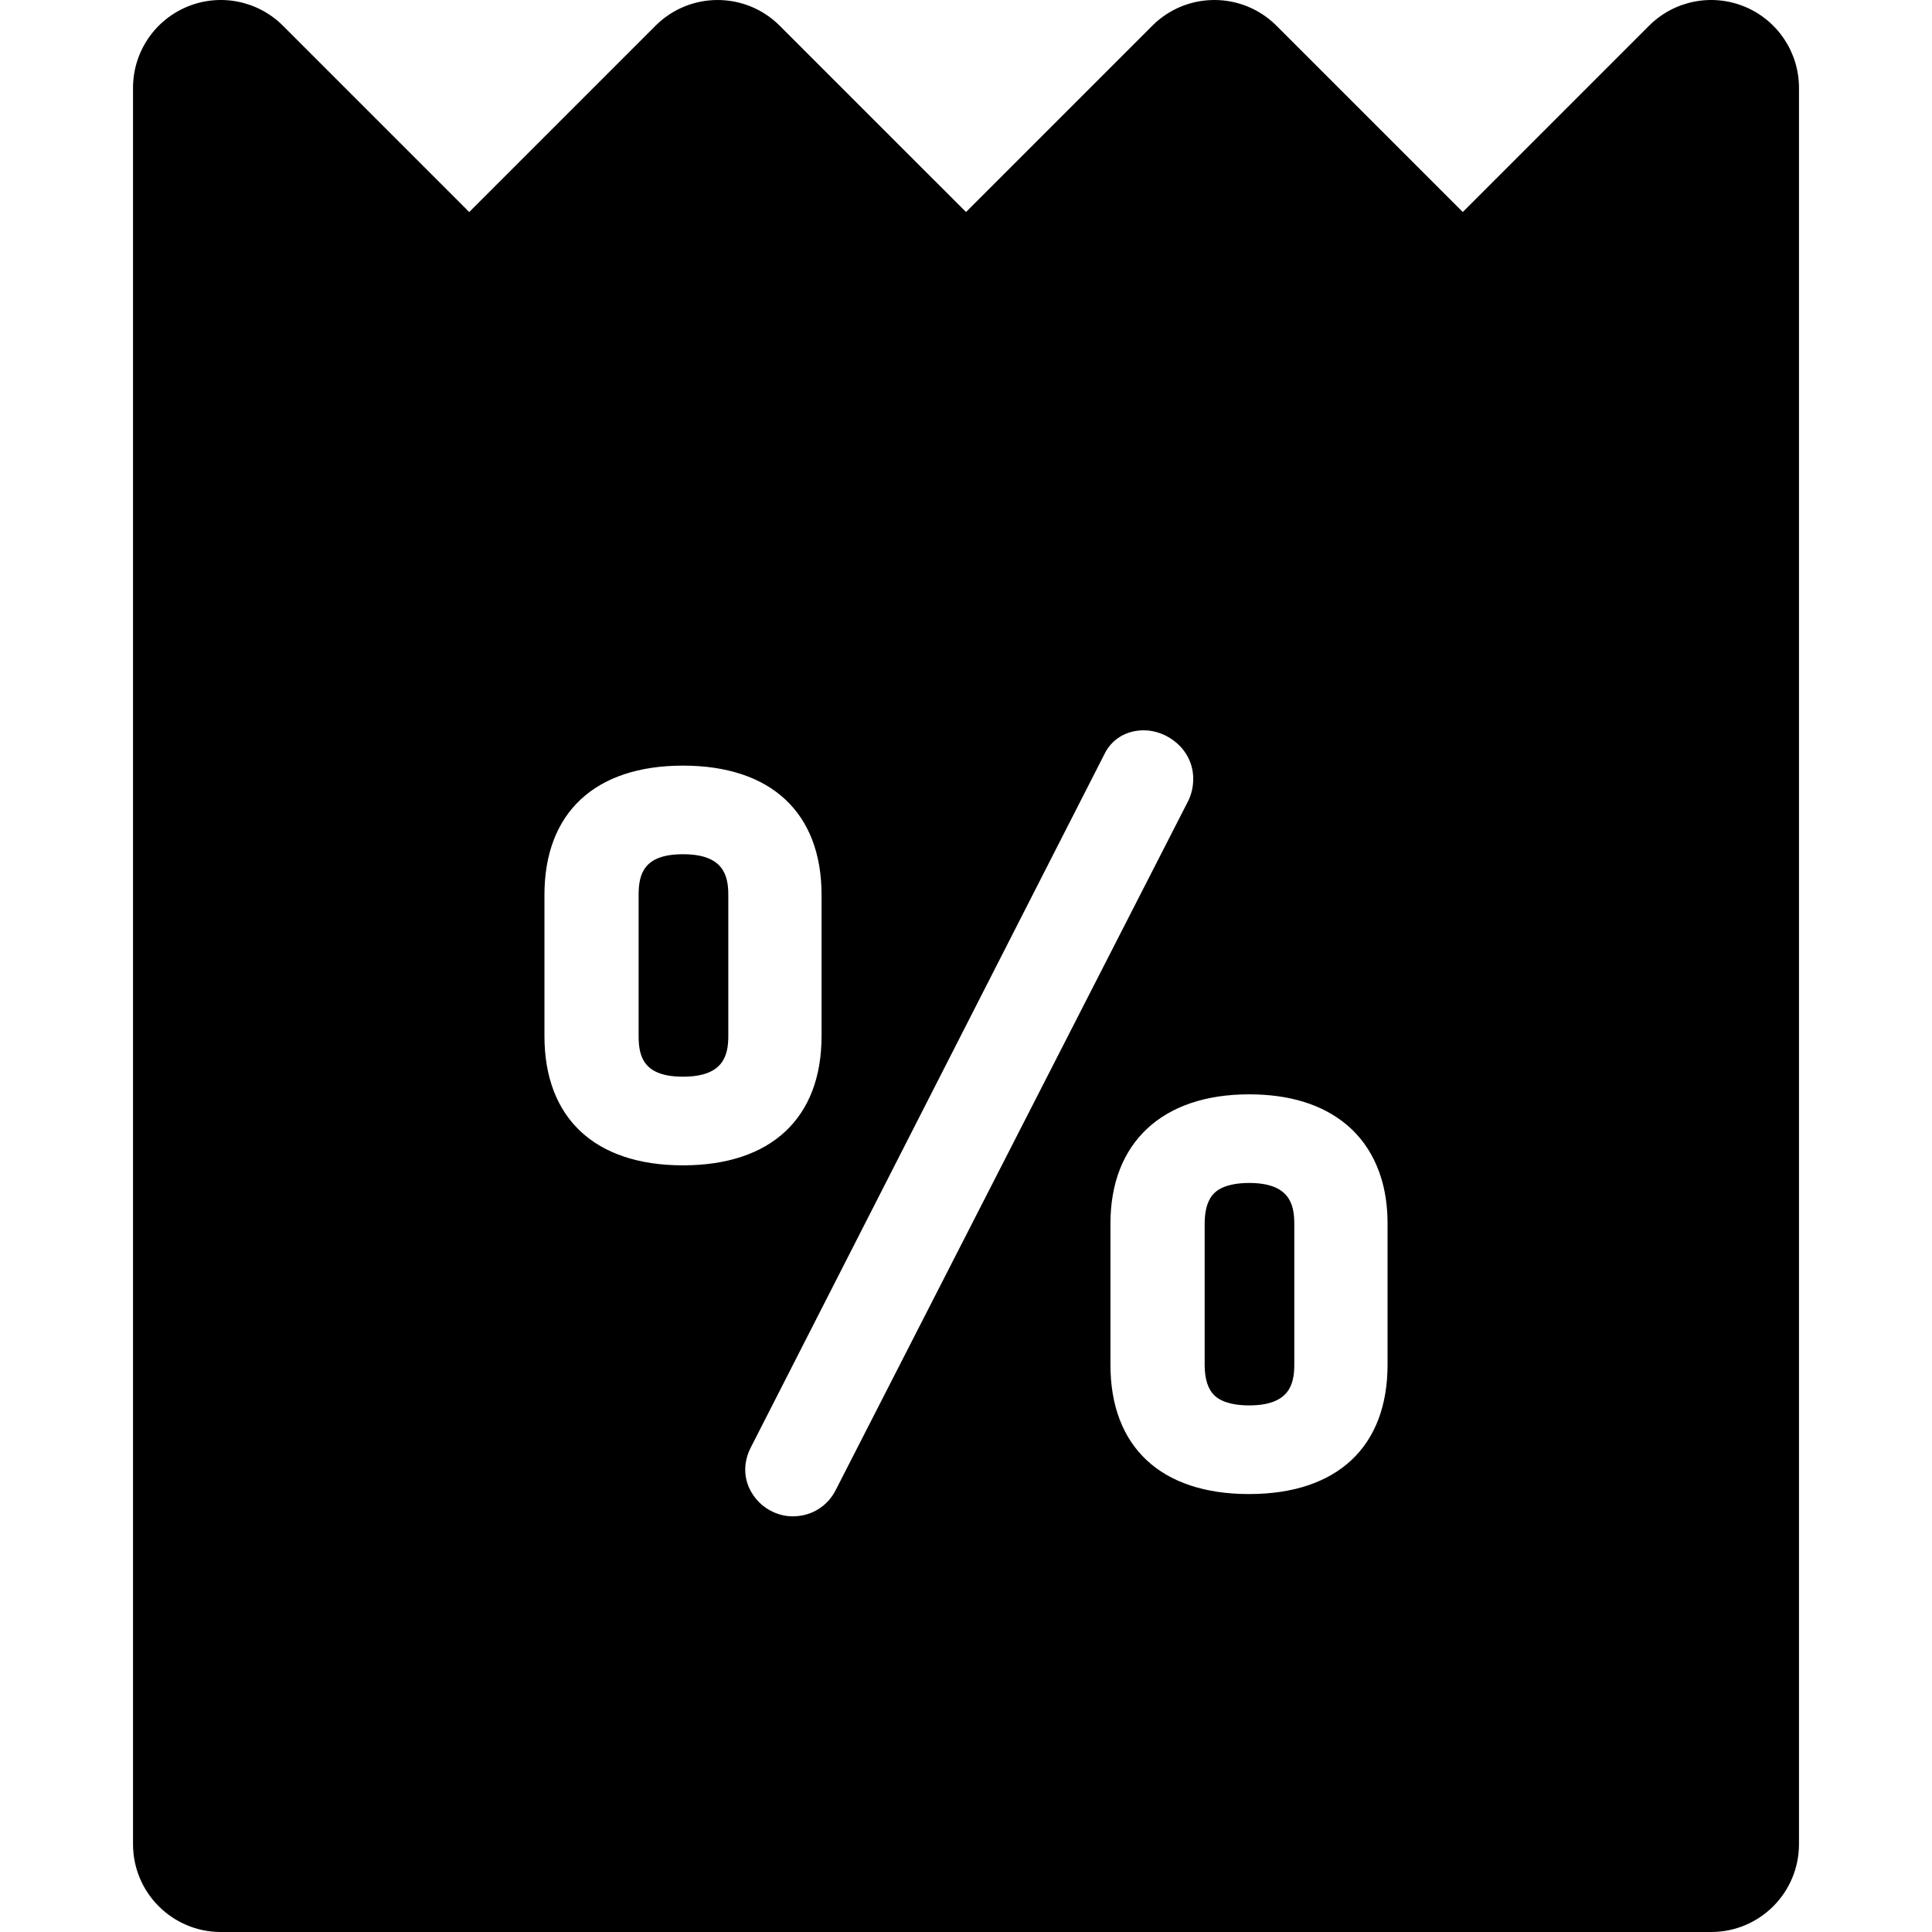 <?xml version="1.0" encoding="iso-8859-1"?>
<!-- Generator: Adobe Illustrator 19.0.0, SVG Export Plug-In . SVG Version: 6.00 Build 0)  -->
<svg version="1.1" id="Layer_1" xmlns="http://www.w3.org/2000/svg" xmlns:xlink="http://www.w3.org/1999/xlink" x="0px" y="0px"
	 viewBox="0 0 330.001 330.001" style="enable-background:new 0 0 330.001 330.001;" xml:space="preserve">
<g id="XMLID_789_">
	<path id="XMLID_790_" d="M292.28,330.001c8.284,0,15-6.716,15-15v-300c0-6.067-3.654-11.537-9.26-13.858
		c-5.607-2.323-12.057-1.039-16.347,3.251l-31.82,31.82l-31.82-31.82c-5.857-5.858-15.355-5.858-21.213,0l-31.819,31.819
		L133.181,4.395c-5.858-5.858-15.354-5.857-21.213,0l-31.82,31.82L48.329,4.394c-4.291-4.29-10.743-5.574-16.348-3.251
		c-5.604,2.321-9.26,7.791-9.26,13.858v300c0,8.284,6.717,15,15,15H292.28z M213.341,186.921c6.868,0,12.431,1.707,16.532,5.072
		c3.254,2.67,7.133,7.787,7.132,17.01v24.111c0,14.033-8.625,22.082-23.663,22.082c-15.043,0-23.67-8.049-23.67-22.082v-24.111
		C189.672,195.176,198.52,186.921,213.341,186.921z M188.6,128.9c1.219-2.606,3.743-4.158,6.777-4.158
		c4.074,0,8.435,3.331,8.435,8.288c0,1.386-0.292,2.644-0.893,3.846l-60.137,117.568c-1.412,2.836-4.172,4.553-7.36,4.557h-0.009
		c-4.402-0.004-8.122-3.652-8.122-7.967c0-1.244,0.3-2.482,0.892-3.679L188.6,128.9z M92.996,152.855
		c0-14.032,8.624-22.079,23.66-22.079c15.047,0,23.673,8.047,23.673,22.079v24.106c0,14.037-8.627,22.088-23.67,22.088
		c-15.037,0-23.662-8.05-23.663-22.086V152.855z"/>
	<path id="XMLID_795_" d="M213.341,240.054c6.816,0,7.734-3.508,7.734-6.939v-24.109c0-3.436-0.919-6.947-7.733-6.947
		c-1.841,0-4.348,0.283-5.832,1.636c-1.158,1.055-1.746,2.841-1.745,5.309v24.113c-0.001,2.467,0.587,4.252,1.743,5.304
		C208.993,239.771,211.5,240.054,213.341,240.054z"/>
	<path id="XMLID_796_" d="M116.661,183.907c6.819-0.002,7.739-3.512,7.739-6.945v-24.107c-0.001-3.434-0.921-6.945-7.74-6.945
		c-6.661,0-7.579,3.338-7.579,6.945v24.106C109.081,180.567,109.999,183.905,116.661,183.907z"/>
</g>
<g>
</g>
<g>
</g>
<g>
</g>
<g>
</g>
<g>
</g>
<g>
</g>
<g>
</g>
<g>
</g>
<g>
</g>
<g>
</g>
<g>
</g>
<g>
</g>
<g>
</g>
<g>
</g>
<g>
</g>
</svg>
